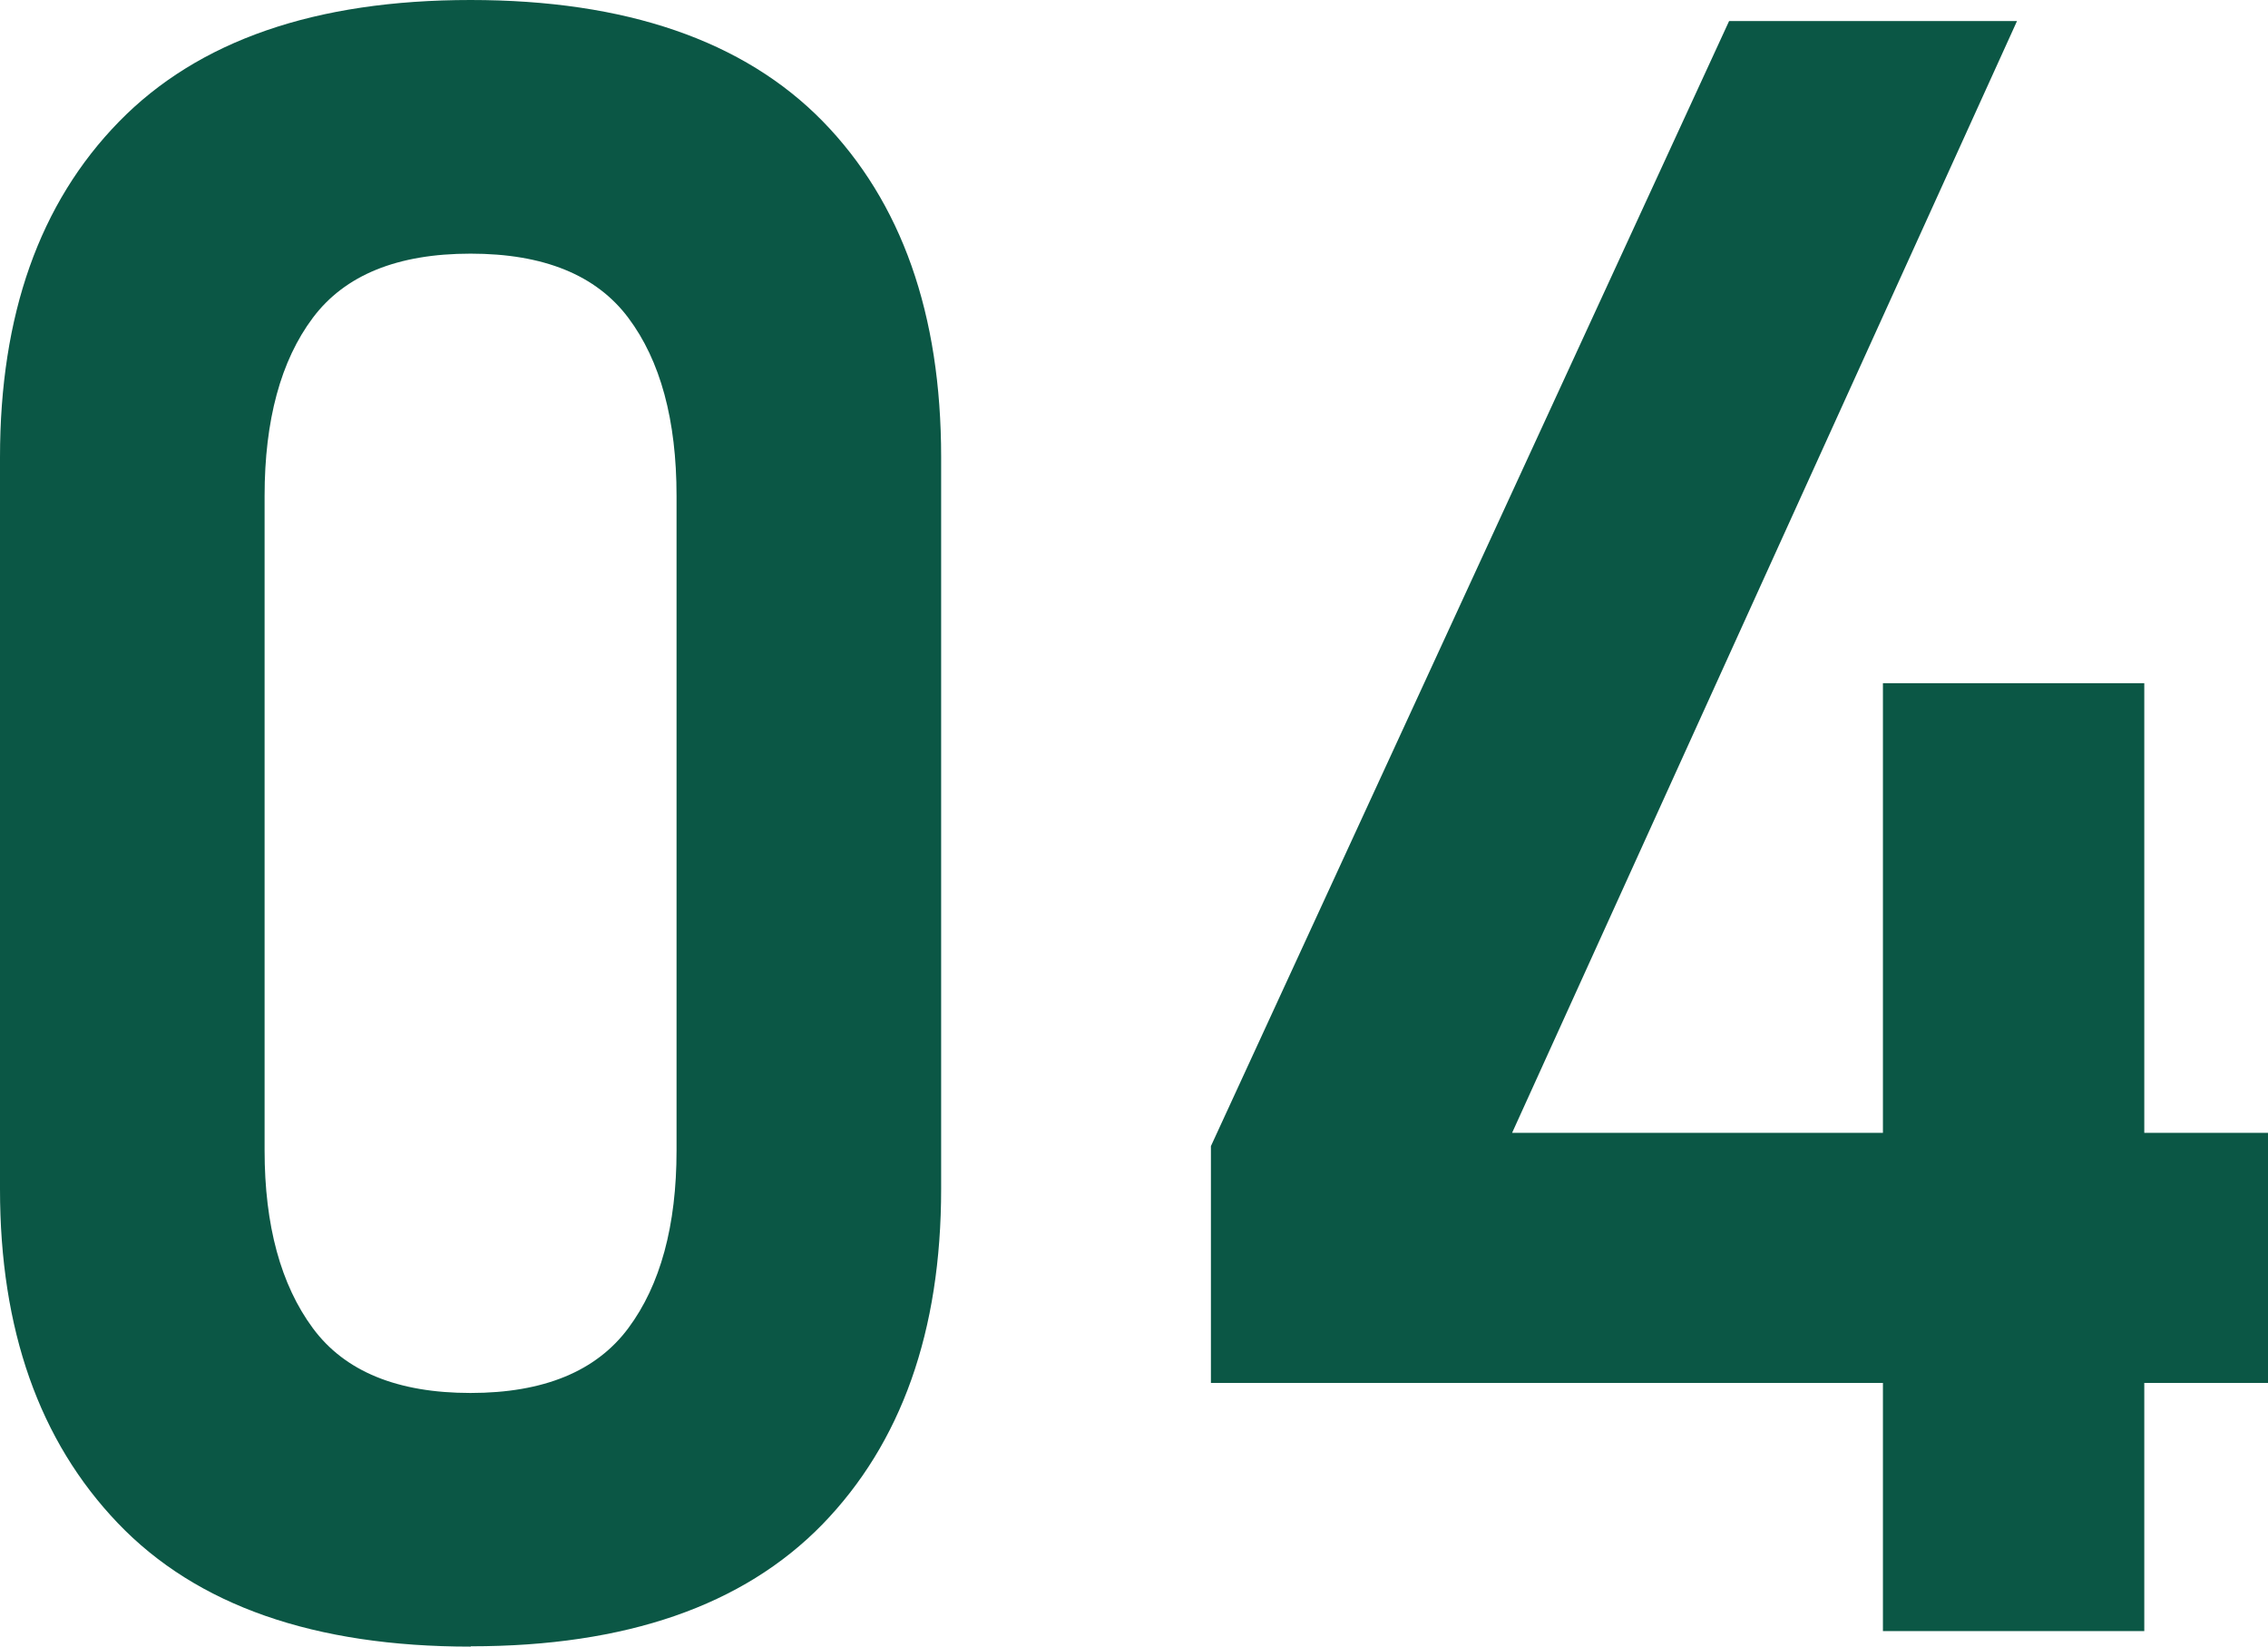 <?xml version="1.0" encoding="UTF-8"?>
<svg id="_レイヤー_2" data-name="レイヤー_2" xmlns="http://www.w3.org/2000/svg" width="70.03" height="50.83" viewBox="0 0 70.03 50.83">
  <defs>
    <style>
      .cls-1 {
        fill: #0b5745;
      }
    </style>
  </defs>
  <g id="_レイヤー_4" data-name="レイヤー_4">
    <g>
      <path class="cls-1" d="M14.53,50.83c-4.83,0-8.46-1.27-10.89-3.81-2.43-2.54-3.64-5.98-3.64-10.31V14.12C0,9.72,1.22,6.27,3.67,3.76,6.12,1.25,9.74,0,14.53,0s8.43,1.25,10.87,3.74c2.44,2.5,3.66,5.95,3.66,10.37v22.59c0,4.4-1.23,7.85-3.67,10.36-2.45,2.51-6.07,3.76-10.85,3.76ZM14.53,43c2.26,0,3.88-.67,4.87-2s1.49-3.16,1.49-5.49V15.31c0-2.35-.5-4.18-1.49-5.5-.99-1.32-2.61-1.98-4.87-1.98s-3.88.66-4.87,1.98c-.99,1.32-1.49,3.16-1.49,5.5v20.2c0,2.32.5,4.15,1.49,5.49s2.62,2,4.87,2Z"/>
      <path class="cls-1" d="M37.39,42.69v-7.31L53.39.65h8.89l-15.59,34.32h23.34v7.72h-32.64ZM58.14,50.35v-29.26h8.07v29.26h-8.07Z"/>
    </g>
  </g>
</svg>